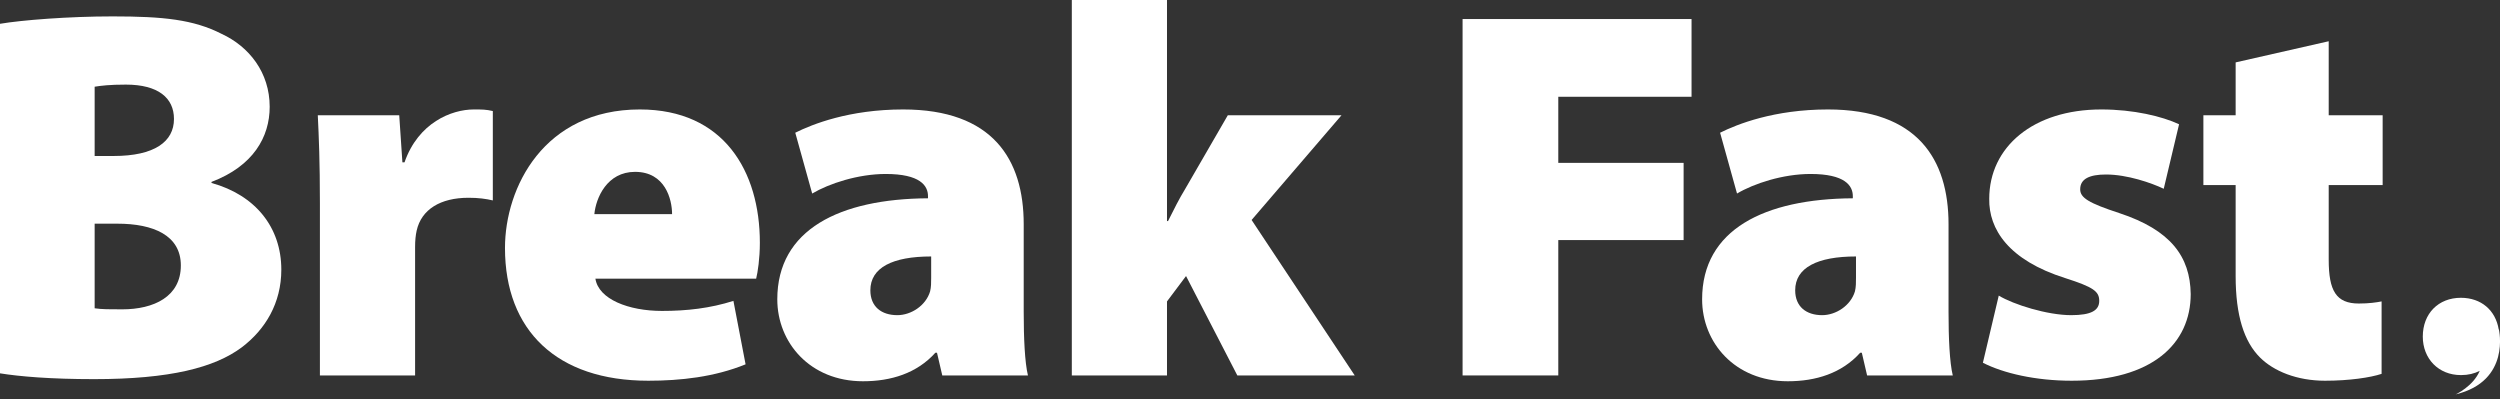 <svg width="457" height="73" viewBox="0 0 457 73" fill="none" xmlns="http://www.w3.org/2000/svg">
<rect x="0" y="0" width="457" height="73" fill="#333333" stroke="none"/>
<g clip-path="url(#clip0_86_2206)">
<path d="M456.798 60.222L456.765 60.231C456.198 56.725 453.568 54.436 449.848 54.436C445.753 54.436 442.886 57.303 442.886 61.535C442.886 65.562 445.753 68.566 449.848 68.566H449.916C451.184 68.566 452.325 68.287 453.299 67.786C452.082 70.646 448.89 72.095 448.89 72.095C459.023 69.653 456.798 60.222 456.798 60.222Z" fill="white"/>
<path d="M0 4.35C3.963 3.673 12.566 2.997 20.589 2.997C29.869 2.997 35.378 3.576 40.502 6.186C45.528 8.506 49.298 13.243 49.298 19.526C49.298 25.036 46.301 30.352 38.665 33.252V33.445C46.688 35.668 51.425 41.565 51.425 49.298C51.425 55.388 48.525 60.221 44.175 63.507C39.245 67.18 31.125 69.307 17.206 69.307C9.279 69.307 3.577 68.824 0 68.244L0 4.35ZM17.302 28.515H20.782C28.225 28.515 31.802 25.905 31.802 21.749C31.802 17.883 28.902 15.466 23.006 15.466C20.106 15.466 18.462 15.659 17.302 15.853V28.515ZM17.302 56.354C18.559 56.548 20.106 56.548 22.329 56.548C28.129 56.548 33.059 54.228 33.059 48.525C33.059 43.015 28.032 40.888 21.459 40.888H17.302V56.354Z" fill="white"/>
<path d="M58.479 37.118C58.479 29.579 58.286 25.036 58.093 21.072H72.979L73.559 29.675H73.945C76.459 22.426 82.548 20.009 86.608 20.009C88.155 20.009 88.831 20.009 90.088 20.299V36.635C88.831 36.345 87.478 36.152 85.641 36.152C80.519 36.152 77.038 38.278 76.168 42.145C75.975 43.015 75.879 43.982 75.879 45.141V68.63H58.479L58.479 37.118Z" fill="white"/>
<path d="M108.84 50.941C109.42 54.711 114.929 56.838 121.019 56.838C125.563 56.838 129.816 56.354 134.069 55.001L136.292 66.6C130.589 68.921 124.402 69.597 118.506 69.597C101.784 69.597 92.311 60.414 92.311 45.335C92.311 34.219 99.464 20.009 116.959 20.009C132.329 20.009 138.902 31.319 138.902 44.368C138.902 47.268 138.515 49.781 138.225 50.941H108.84ZM122.856 39.148C122.856 36.442 121.599 31.415 116.09 31.415C110.967 31.415 108.937 36.152 108.647 39.148H122.856Z" fill="white"/>
<path d="M172.248 68.63L171.281 64.474H170.991C167.608 68.244 162.871 69.694 157.748 69.694C148.082 69.694 142.089 62.637 142.089 54.711C142.089 41.952 153.495 36.345 169.638 36.248V35.862C169.638 33.929 168.188 31.802 161.905 31.802C156.878 31.802 151.562 33.542 148.468 35.379L145.375 24.262C148.468 22.716 155.235 20.009 165.094 20.009C181.431 20.009 187.134 29.095 187.134 40.985V57.031C187.134 61.767 187.327 66.214 187.907 68.63H172.248ZM170.218 46.882C163.161 46.882 159.102 48.911 159.102 53.068C159.102 56.065 161.132 57.611 164.031 57.611C166.545 57.611 169.251 55.871 170.024 53.261C170.218 52.488 170.218 51.618 170.218 50.748V46.882Z" fill="white"/>
<path d="M213.327 40.405H213.52C214.584 38.278 215.55 36.345 216.614 34.605L224.443 21.072H245.226L228.793 40.212L247.643 68.63H226.183L216.807 50.458L213.327 55.098V68.63H195.928V0H213.327V40.405Z" fill="white"/>
<path d="M267.359 3.48H309.214V17.689H284.855V29.772H307.764V43.885H284.855V68.63H267.359V3.48Z" fill="white"/>
<path d="M341.306 68.63L340.339 64.474H340.05C336.667 68.244 331.93 69.694 326.807 69.694C317.141 69.694 311.147 62.637 311.147 54.711C311.147 41.952 322.554 36.345 338.696 36.248V35.862C338.696 33.929 337.246 31.802 330.963 31.802C325.937 31.802 320.62 33.542 317.527 35.379L314.434 24.262C317.527 22.716 324.294 20.009 334.153 20.009C350.489 20.009 356.192 29.095 356.192 40.985V57.031C356.192 61.767 356.386 66.214 356.966 68.63H341.306ZM339.276 46.882C332.22 46.882 328.16 48.911 328.16 53.068C328.16 56.065 330.19 57.611 333.09 57.611C335.603 57.611 338.31 55.871 339.083 53.261C339.276 52.488 339.276 51.618 339.276 50.748V46.882Z" fill="white"/>
<path d="M365.373 54.035C368.079 55.678 374.266 57.611 378.616 57.611C382.288 57.611 383.739 56.741 383.739 55.001C383.739 53.261 382.675 52.488 377.552 50.845C367.113 47.558 363.536 41.855 363.633 36.345C363.633 26.872 371.656 20.009 384.125 20.009C390.021 20.009 395.241 21.266 398.335 22.716L395.531 34.509C393.308 33.445 388.862 31.899 384.995 31.899C381.999 31.899 380.258 32.672 380.258 34.605C380.258 36.152 381.805 37.118 387.412 38.955C396.788 42.048 400.365 46.882 400.461 53.745C400.461 62.831 393.405 69.597 378.712 69.597C372.139 69.597 366.243 68.244 362.473 66.311L365.373 54.035Z" fill="white"/>
<path d="M425.688 7.54V21.072H435.548V33.832H425.688V47.461C425.688 53.164 427.042 55.484 431.198 55.484C433.035 55.484 434.388 55.291 435.355 55.098V68.341C433.325 69.017 429.458 69.597 425.012 69.597C419.889 69.597 415.636 67.857 413.122 65.344C410.222 62.444 408.676 57.708 408.676 50.458V33.832H402.779V21.072H408.676V11.406L425.688 7.54Z" fill="white"/>
</g>
<defs>
<clipPath id="clip0_86_2206">
<rect width="457.005" height="72.095" fill="white"/>
</clipPath>
</defs>
</svg>
